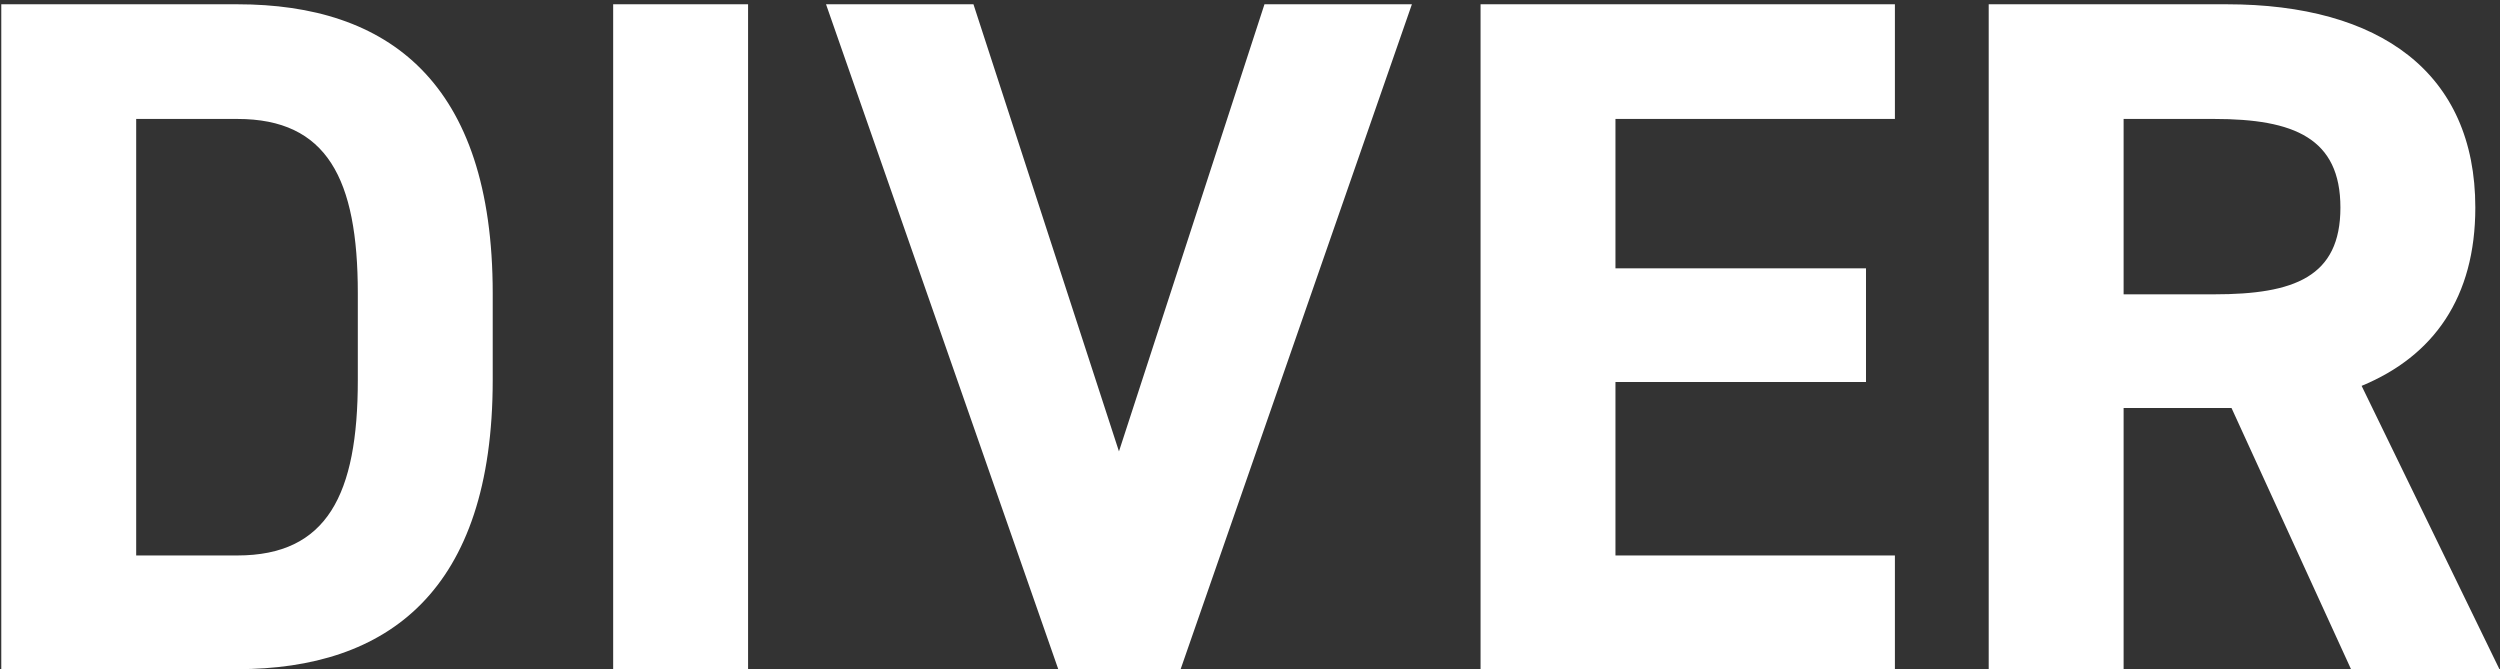 <svg width="467" height="125" viewBox="0 0 467 125" fill="none" xmlns="http://www.w3.org/2000/svg">
<rect x="0" y="0" width="467" height="125" fill="#333333" stroke="none"/>
<path d="M44.34 125H0.24V0.8H44.34C72.42 0.8 92.04 15.2 92.04 54.8V71C92.04 110.42 72.42 125 44.34 125ZM44.34 103.76C61.08 103.76 66.84 92.42 66.84 71V54.8C66.84 33.38 61.08 22.22 44.34 22.22H25.44V103.76H44.34ZM139.74 0.8V125H114.54V0.8H139.74ZM154.302 0.8H181.842L209.022 84.32L236.202 0.8H263.742L220.542 125H197.682L154.302 0.8ZM276.568 0.8H353.968V22.22H301.768V50.12H348.568V71.36H301.768V103.76H353.968V125H276.568V0.8ZM466.89 125H439.17L416.85 76.22H396.69V125H371.49V0.8H415.95C444.57 0.8 462.39 13.58 462.39 38.78C462.39 55.52 454.65 66.5 441.15 72.08L466.89 125ZM396.69 54.98H413.61C428.55 54.98 437.19 51.74 437.19 38.78C437.19 25.82 428.55 22.22 413.61 22.22H396.69V54.98Z" fill="white"/>
</svg>
